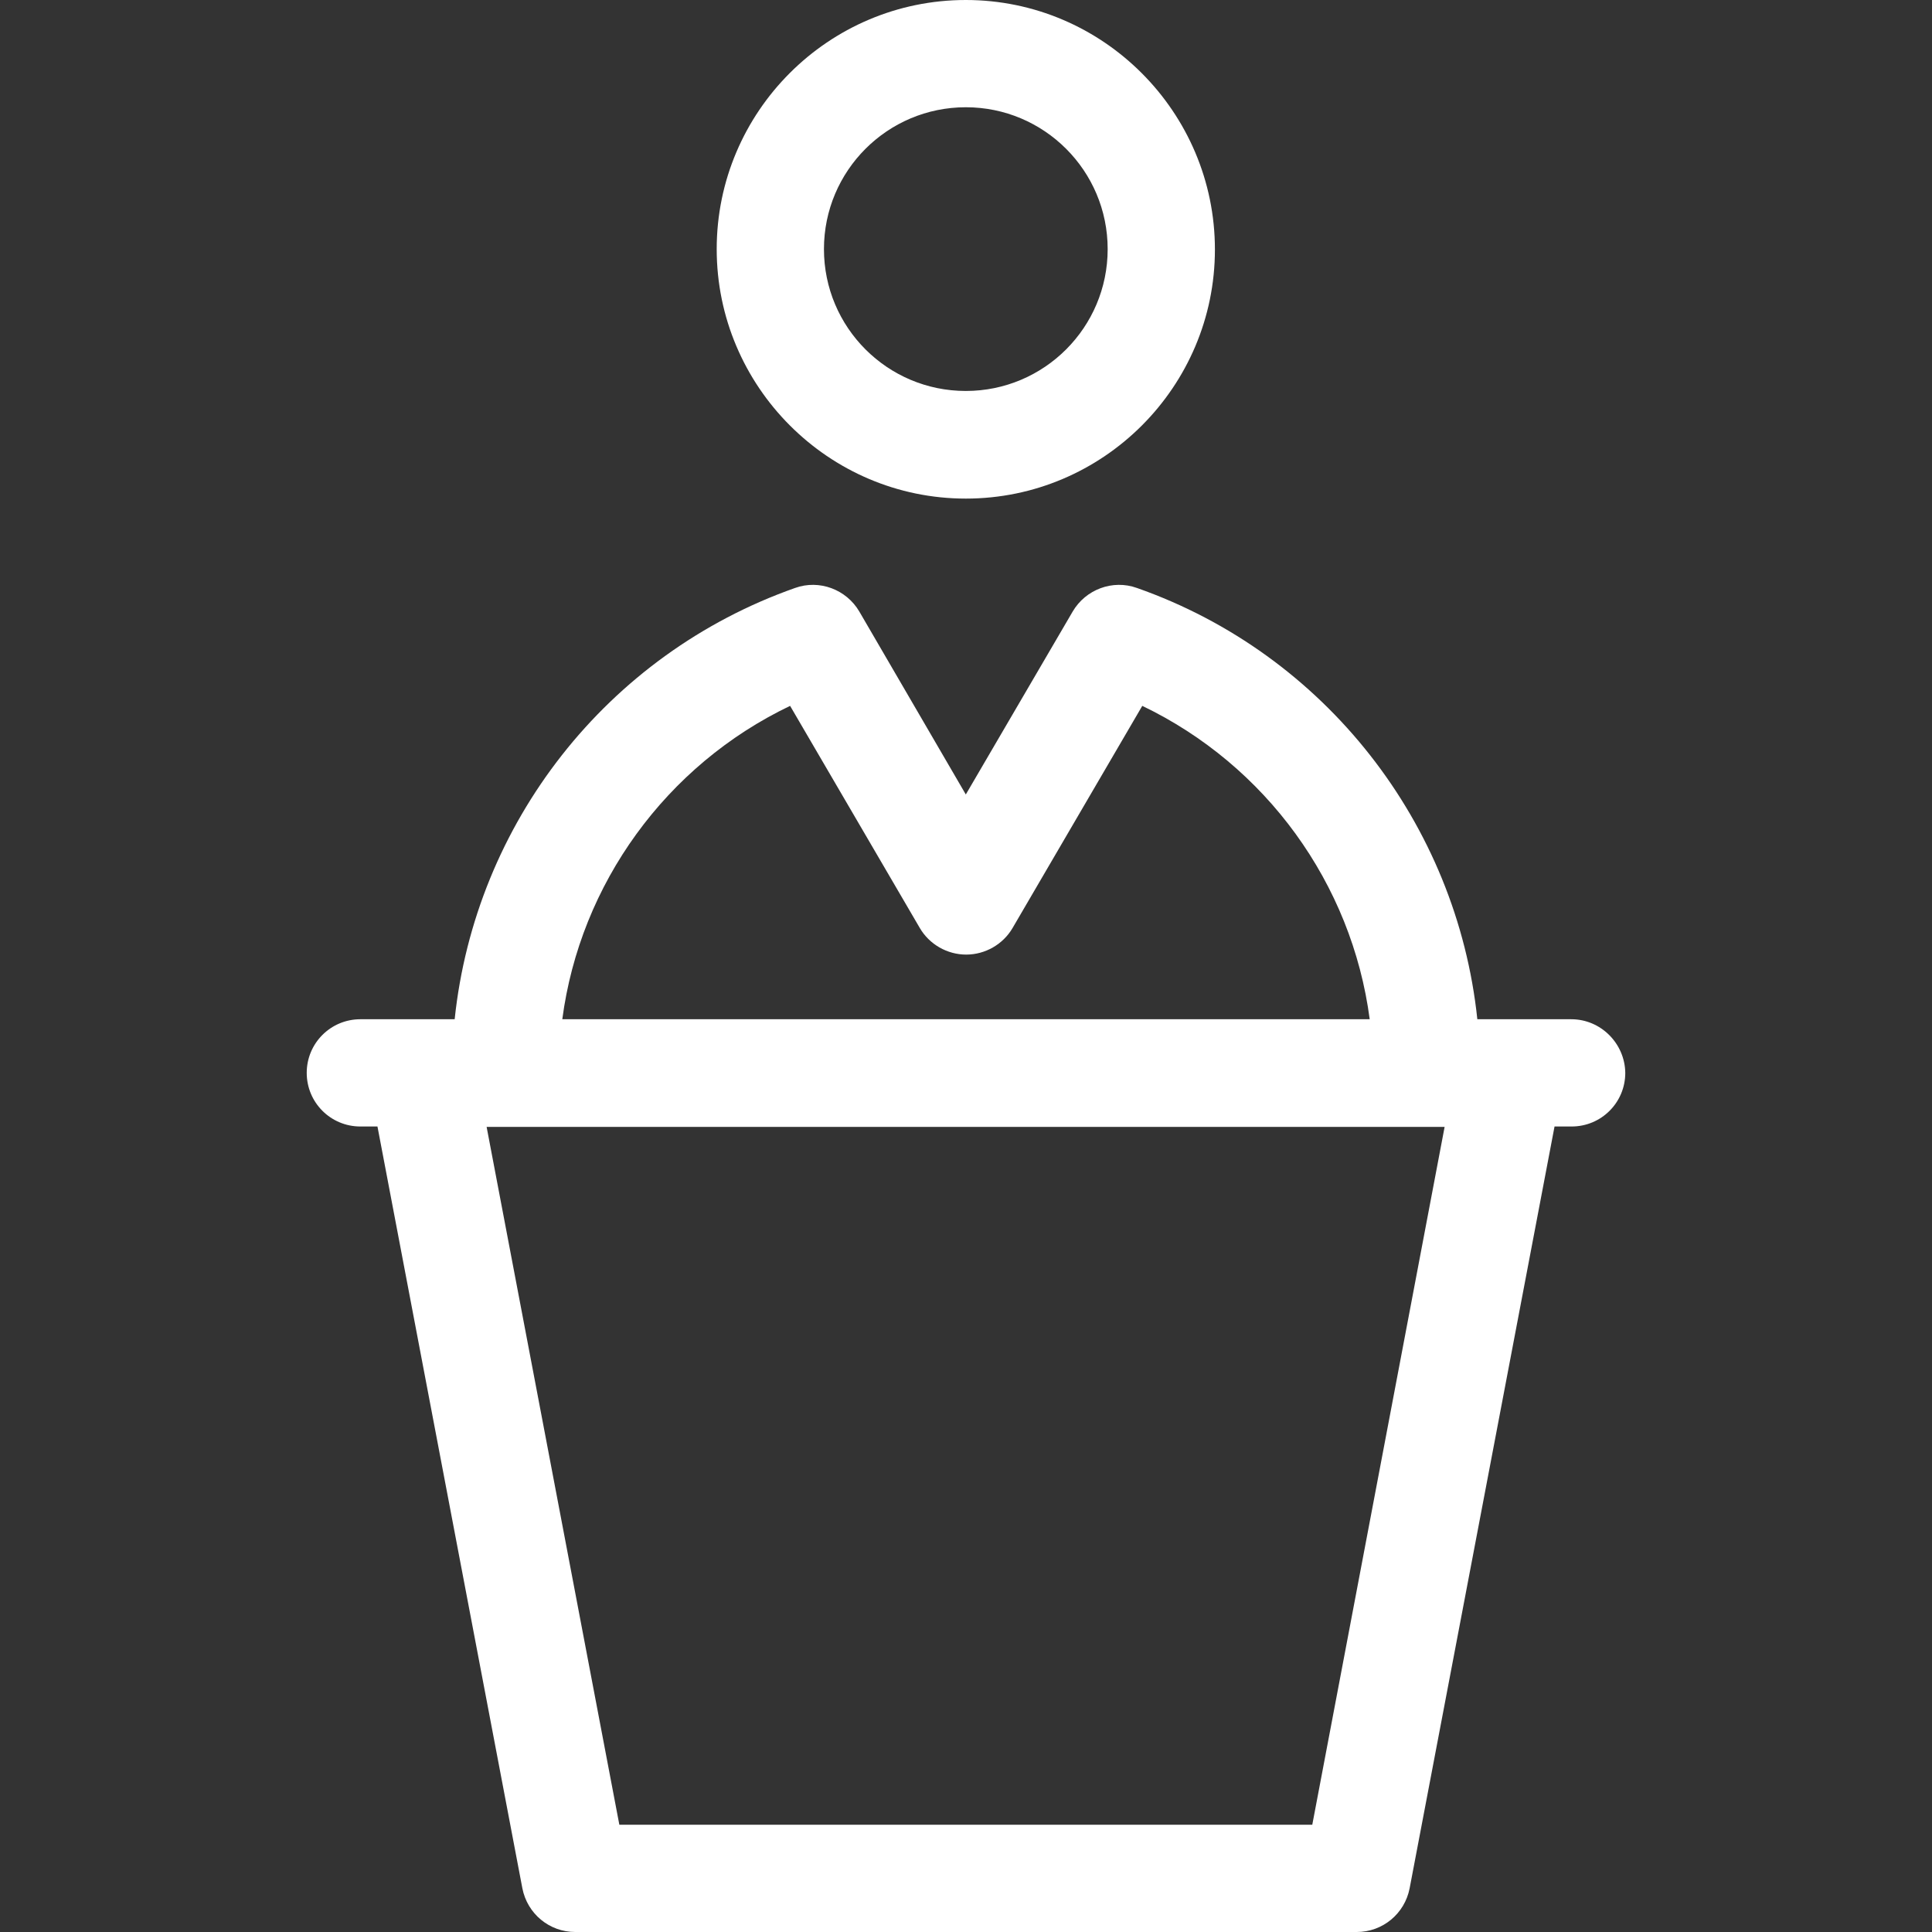 <?xml version="1.0" encoding="iso-8859-1"?>
<!-- Generator: Adobe Illustrator 19.0.0, SVG Export Plug-In . SVG Version: 6.00 Build 0)  -->
<svg version="1.1" id="Layer_1" fill="#fff" xmlns="http://www.w3.org/2000/svg" xmlns:xlink="http://www.w3.org/1999/xlink" x="0px" y="0px"
	 viewBox="0 0 508 508" style="enable-background:new 0 0 508 508;" xml:space="preserve">
<rect x="0" y="0" width="508" height="508" fill="#333333" stroke="none"/>
<g>
	<g>
		<path d="M413.15,268h-24.7c-5.4-51.4-40-96-89.5-113.4c-6.4-2.3-13.5,0.4-16.9,6.2l-28.1,48.1l-28-48.1
			c-3.4-5.8-10.5-8.5-16.9-6.2c-49.6,17.5-84.1,62-89.5,113.4h-24.8c-7.8,0-14.1,6.3-14.1,14.1s6.3,14.1,14.1,14.1h4.5l38.1,200.3
			c1.3,6.7,7.1,11.5,13.9,11.5h205.5c6.8,0,12.6-4.8,13.9-11.5l38.1-200.3h4.5c7.8,0,14.1-6.3,14.1-14.1
			C427.25,274.4,420.95,268,413.15,268z M207.75,185.6l34.1,58.4c2.5,4.3,7.2,7,12.2,7c5,0,9.7-2.7,12.2-7l34.1-58.4
			c32.5,15.6,55.1,46.7,59.8,82.4h-212.3C152.55,232.4,175.15,201.2,207.75,185.6z M345.05,479.8h-182.2l-34.9-183.5h251.9
			L345.05,479.8z"/>
	</g>
</g>
<g>
	<g>
		<path d="M253.95,0c-36.1,0-65.5,29.4-65.5,65.5s29.4,65.6,65.5,65.6c36.1,0,65.5-29.4,65.5-65.5C319.45,29.5,290.05,0,253.95,0z
			 M253.95,102.8c-20.6,0-37.3-16.7-37.3-37.3c0-20.6,16.7-37.3,37.3-37.3c20.6,0,37.3,16.7,37.3,37.3S274.55,102.8,253.95,102.8z"
			/>
	</g>
</g>
<g>
</g>
<g>
</g>
<g>
</g>
<g>
</g>
<g>
</g>
<g>
</g>
<g>
</g>
<g>
</g>
<g>
</g>
<g>
</g>
<g>
</g>
<g>
</g>
<g>
</g>
<g>
</g>
<g>
</g>
</svg>
